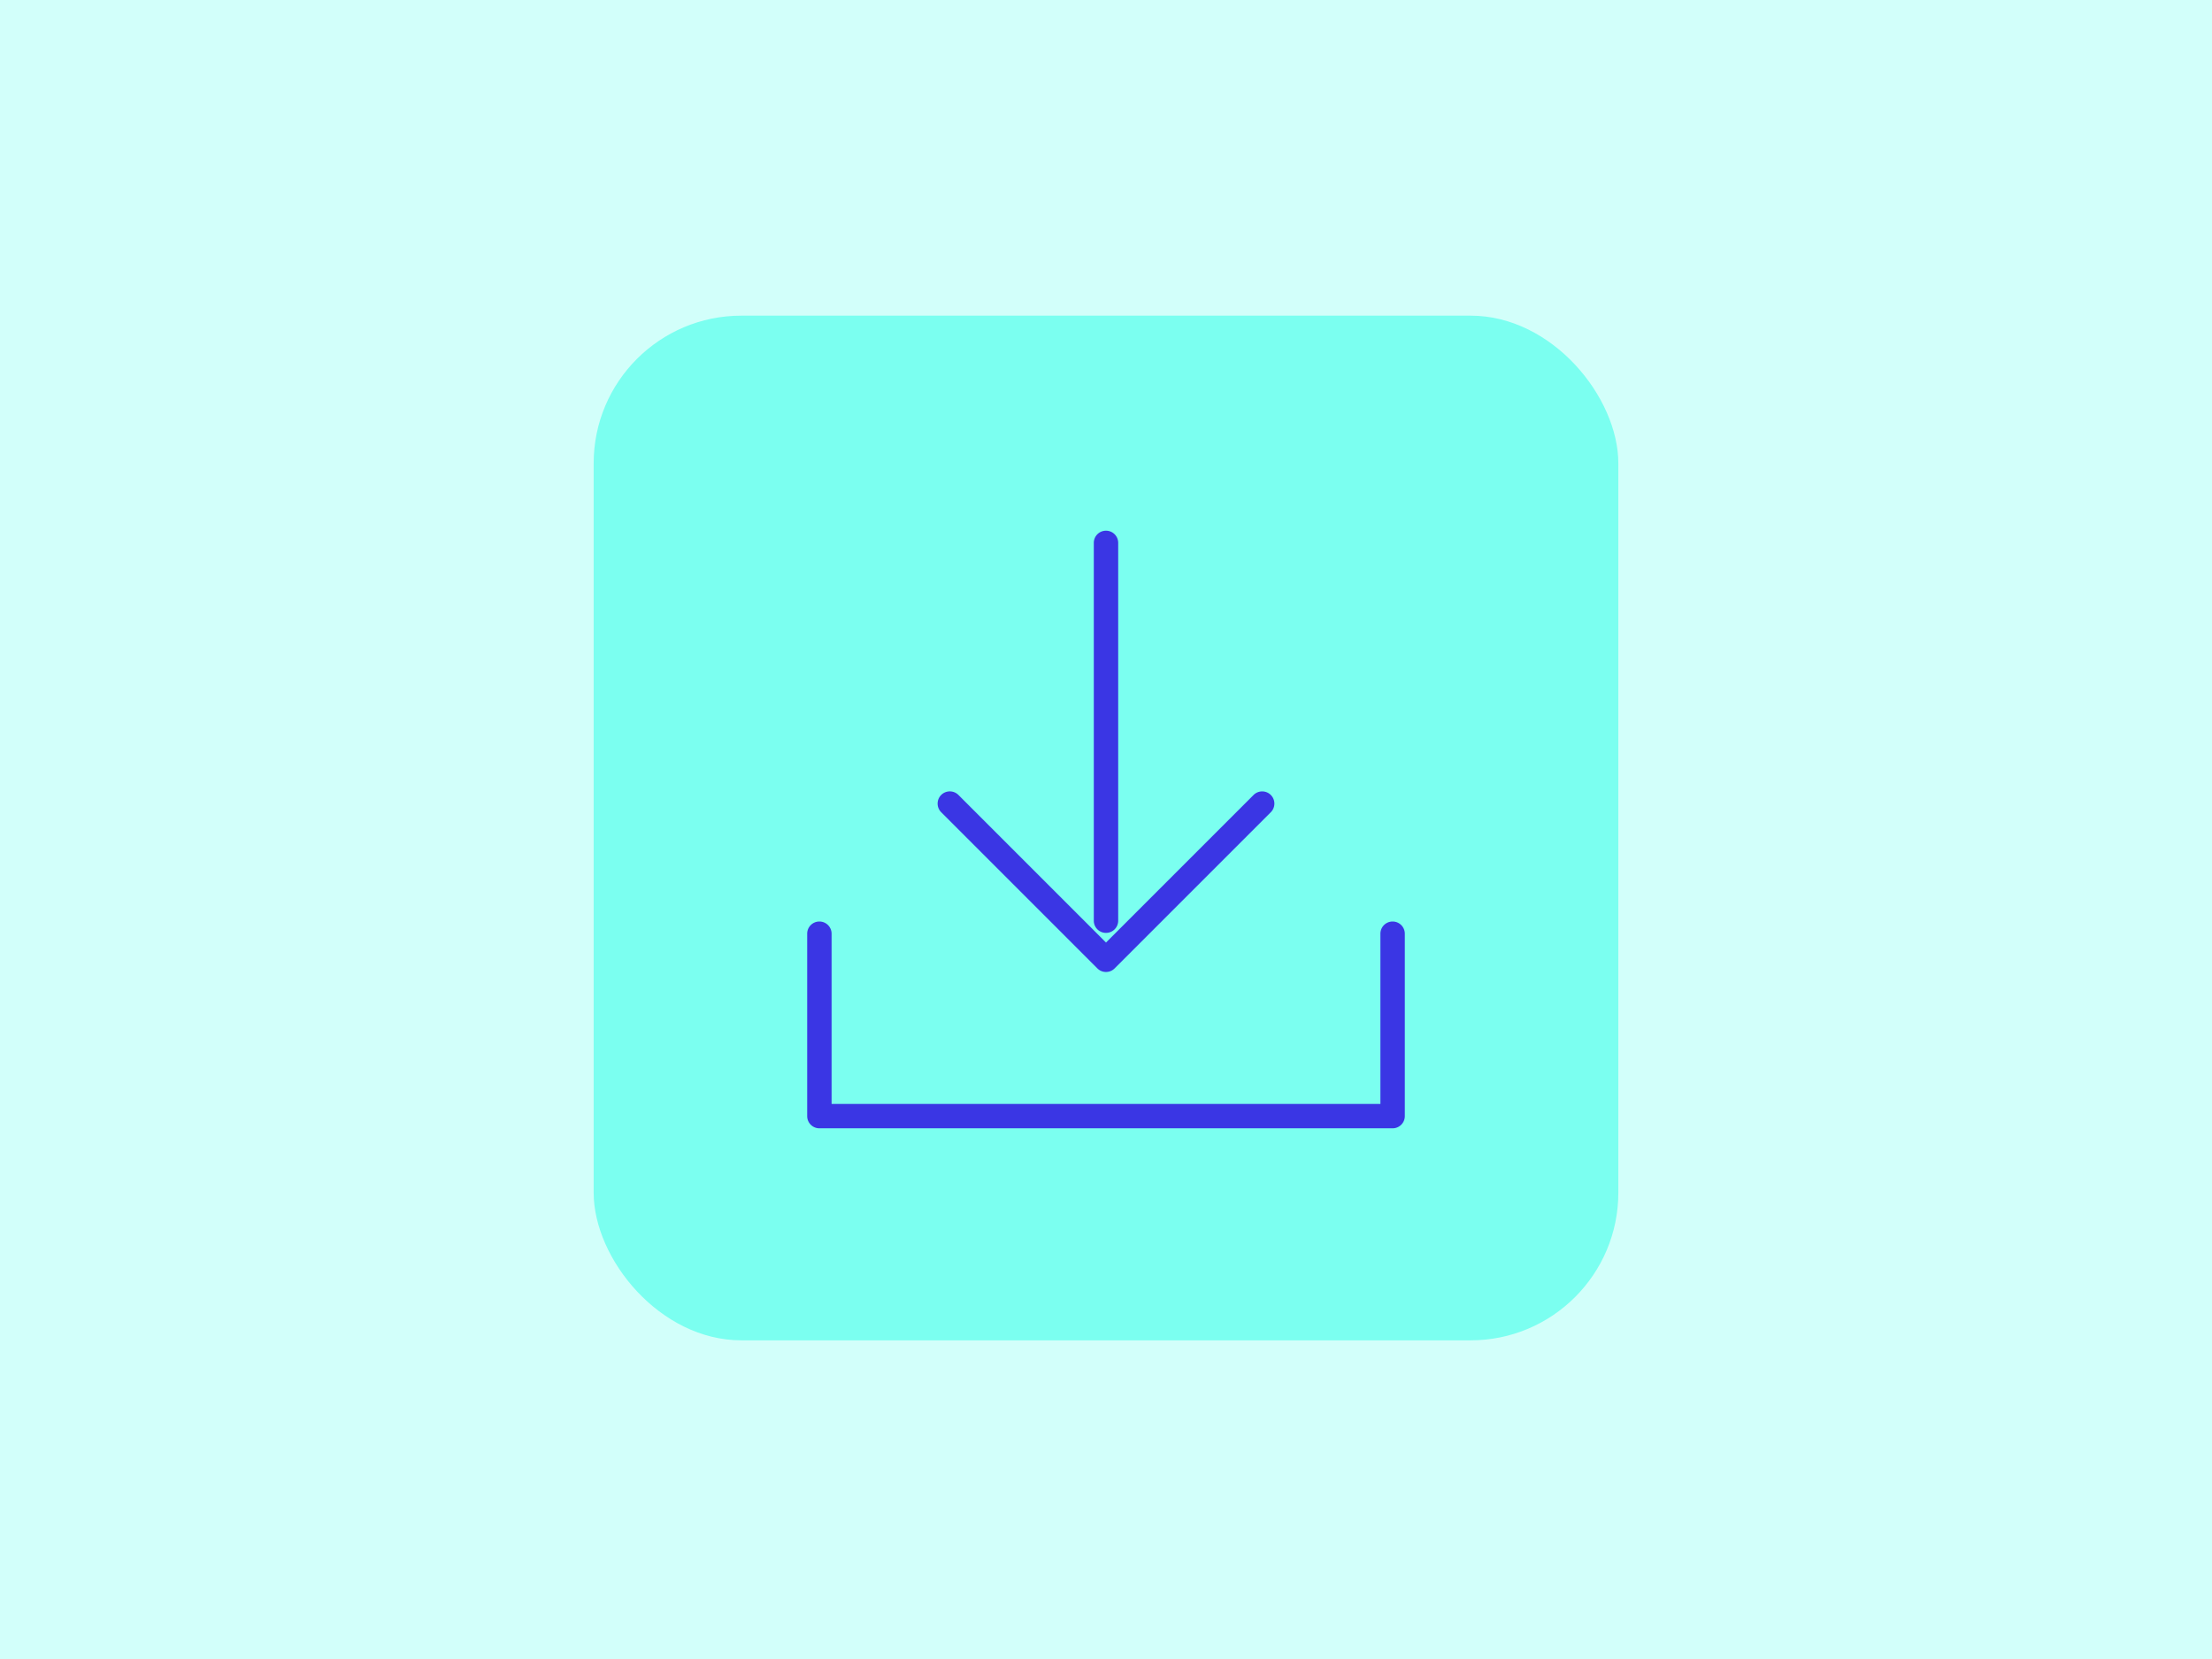 <svg xmlns="http://www.w3.org/2000/svg" width="272" height="204" viewBox="0 0 272 204"><defs><style>.a{fill:#d2fffa;}.b{fill:#7bfff0;}.c{fill:#3a36e4;}</style></defs><rect class="a" width="272" height="204"/><rect class="b" x="73" y="38.815" width="126" height="126" rx="18.16"/><path class="c" d="M136,114.714a1.5,1.5,0,0,1-1.5-1.5V66.757a1.5,1.5,0,0,1,3,0v46.457A1.5,1.5,0,0,1,136,114.714Z"/><path class="c" d="M136,119.52a1.5,1.5,0,0,1-1.061-.44L115.716,99.856a1.5,1.5,0,0,1,2.121-2.121L136,115.9l18.163-18.163a1.5,1.5,0,0,1,2.121,2.121L137.061,119.08A1.5,1.5,0,0,1,136,119.52Z"/><path class="c" d="M171.243,138.743H100.757a1.5,1.5,0,0,1-1.5-1.5V114.815a1.5,1.5,0,0,1,3,0v20.928h67.486V114.815a1.5,1.5,0,0,1,3,0v22.428A1.5,1.5,0,0,1,171.243,138.743Z"/></svg>